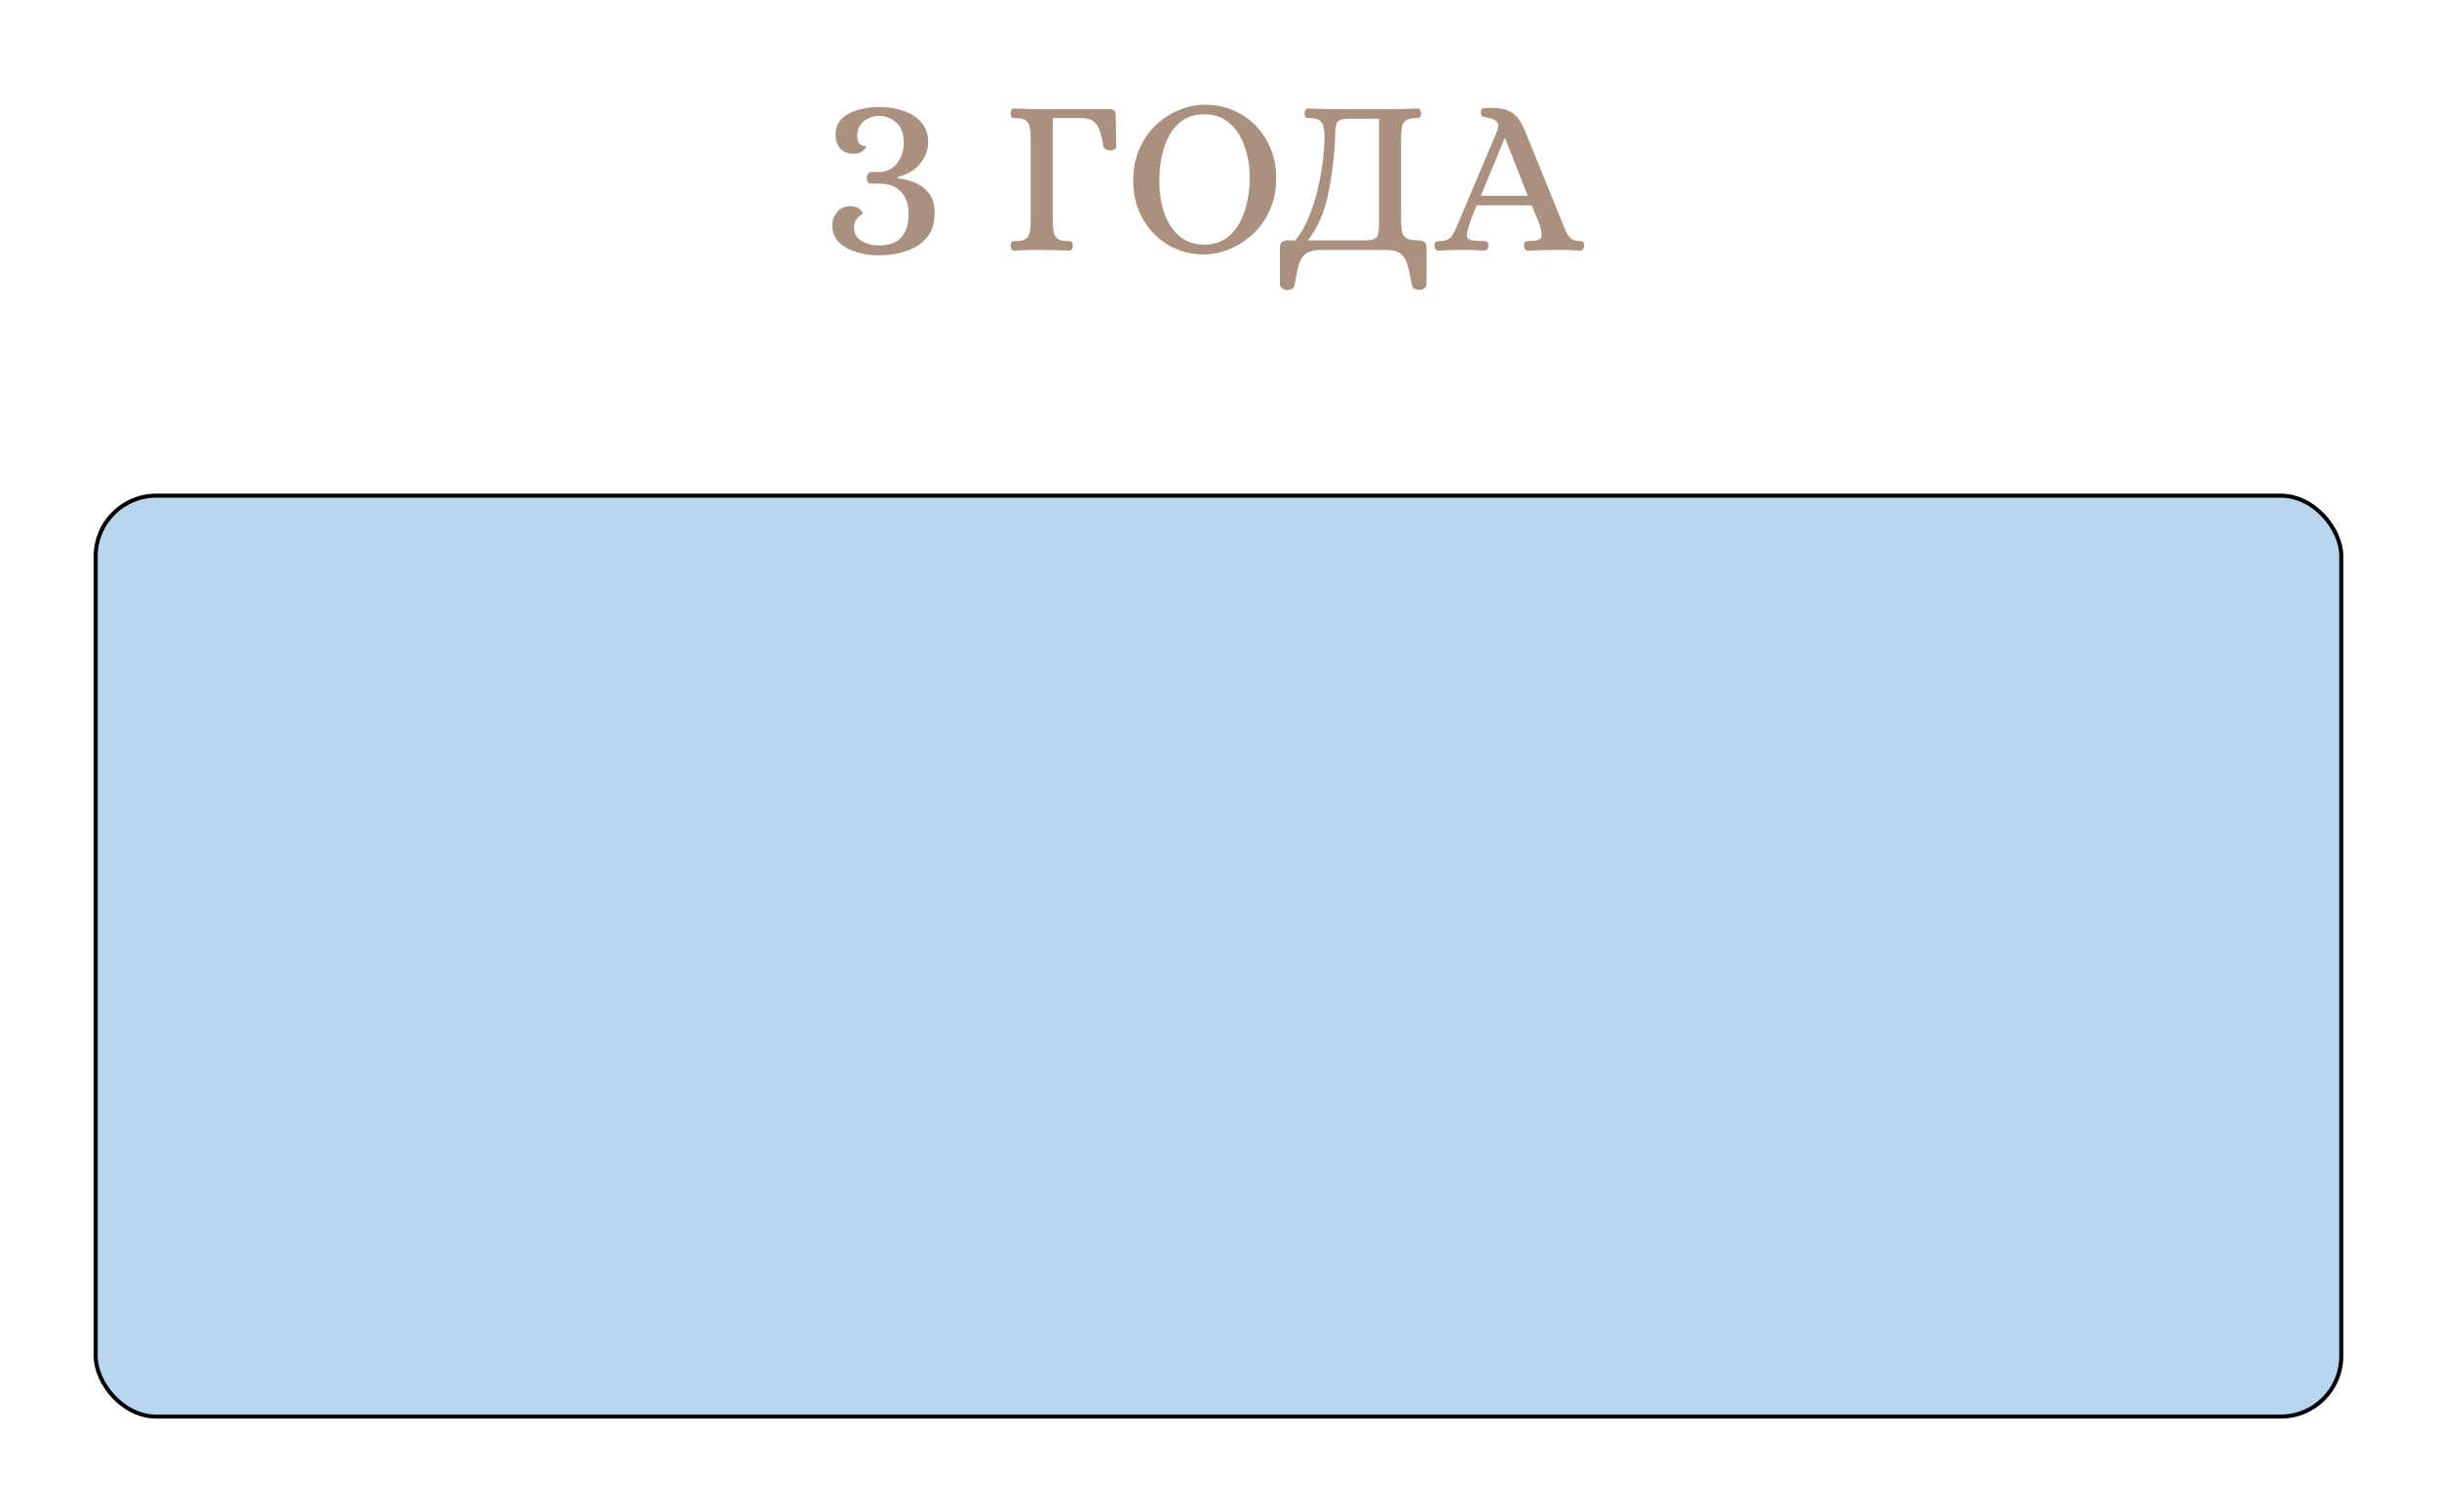 <?xml version="1.0" encoding="UTF-8"?> <svg xmlns="http://www.w3.org/2000/svg" width="390" height="242" viewBox="0 0 390 242" fill="none"> <g filter="url(#filter0_d_152_448)"> <rect x="15" y="75" width="360" height="148" rx="10" fill="#B9D6EE"></rect> <rect x="15.319" y="75.319" width="359.361" height="147.361" rx="9.681" stroke="black" stroke-width="0.639"></rect> </g> <path opacity="0.8" d="M140.675 40.86C139.414 40.86 138.21 40.688 137.063 40.344C135.916 40 134.985 39.484 134.268 38.796C133.551 38.079 133.193 37.162 133.193 36.044C133.193 35.299 133.437 34.611 133.924 33.98C134.411 33.321 135.142 32.991 136.117 32.991C136.748 32.991 137.235 33.149 137.579 33.464C137.923 33.779 138.095 34.009 138.095 34.152C138.095 34.209 137.966 34.31 137.708 34.453C137.479 34.596 137.249 34.826 137.02 35.141C136.791 35.456 136.676 35.886 136.676 36.431C136.676 37.348 137.063 38.051 137.837 38.538C138.64 39.025 139.629 39.269 140.804 39.269C142.295 39.269 143.427 38.853 144.201 38.022C145.004 37.191 145.405 35.901 145.405 34.152C145.405 32.805 145.047 31.701 144.33 30.841C143.613 29.952 142.481 29.465 140.933 29.379H139.342C139.141 29.379 138.984 29.293 138.869 29.121C138.754 28.92 138.697 28.72 138.697 28.519C138.697 28.29 138.754 28.075 138.869 27.874C138.984 27.673 139.141 27.559 139.342 27.53H140.933C142.08 27.415 142.983 26.914 143.642 26.025C144.301 25.108 144.631 24.033 144.631 22.8C144.631 21.338 144.215 20.263 143.384 19.575C142.581 18.887 141.707 18.543 140.761 18.543C139.844 18.543 139.012 18.815 138.267 19.36C137.55 19.905 137.192 20.679 137.192 21.682C137.192 22.313 137.307 22.743 137.536 22.972C137.765 23.201 137.995 23.33 138.224 23.359C138.482 23.359 138.611 23.388 138.611 23.445C138.611 23.588 138.439 23.818 138.095 24.133C137.751 24.448 137.264 24.606 136.633 24.606C135.687 24.606 134.956 24.319 134.44 23.746C133.953 23.144 133.709 22.413 133.709 21.553C133.709 20.091 134.383 18.987 135.73 18.242C137.106 17.497 138.797 17.124 140.804 17.124C142.209 17.124 143.499 17.339 144.674 17.769C145.849 18.17 146.781 18.787 147.469 19.618C148.186 20.449 148.544 21.51 148.544 22.8C148.544 23.918 148.143 25.007 147.34 26.068C146.566 27.129 145.333 27.888 143.642 28.347V28.519C144.473 28.605 145.348 28.82 146.265 29.164C147.182 29.508 147.956 30.067 148.587 30.841C149.246 31.615 149.576 32.69 149.576 34.066C149.576 35.729 149.146 37.062 148.286 38.065C147.455 39.04 146.365 39.742 145.018 40.172C143.671 40.631 142.223 40.86 140.675 40.86ZM162.332 40.107C162.118 40.107 161.963 40.024 161.868 39.857C161.773 39.691 161.725 39.512 161.725 39.322C161.749 38.917 161.844 38.691 162.011 38.643C162.177 38.596 162.38 38.572 162.618 38.572C163.379 38.572 163.915 38.441 164.224 38.179C164.534 37.893 164.724 37.548 164.796 37.144C164.891 36.715 164.939 36.275 164.939 35.822V21.647C164.939 21.195 164.891 20.767 164.796 20.362C164.724 19.934 164.534 19.588 164.224 19.327C163.915 19.041 163.379 18.898 162.618 18.898C162.38 18.898 162.177 18.874 162.011 18.827C161.844 18.779 161.749 18.553 161.725 18.148C161.725 17.958 161.773 17.779 161.868 17.613C161.963 17.446 162.118 17.363 162.332 17.363C163.094 17.387 163.808 17.41 164.474 17.434C165.165 17.458 165.867 17.47 166.581 17.47H177.614C177.876 17.47 178.09 17.529 178.257 17.648C178.447 17.767 178.542 17.994 178.542 18.327L178.649 23.361C178.649 23.599 178.554 23.778 178.364 23.897C178.173 24.016 177.983 24.075 177.793 24.075C177.531 24.075 177.269 24.028 177.007 23.933C176.769 23.814 176.626 23.647 176.579 23.433C176.412 22.361 176.21 21.505 175.972 20.862C175.757 20.195 175.424 19.707 174.972 19.398C174.543 19.088 173.913 18.922 173.079 18.898H168.473V35.822C168.497 36.275 168.545 36.715 168.616 37.144C168.688 37.548 168.878 37.893 169.188 38.179C169.521 38.441 170.056 38.572 170.794 38.572C171.032 38.572 171.235 38.596 171.401 38.643C171.568 38.691 171.663 38.917 171.687 39.322C171.687 39.512 171.639 39.691 171.544 39.857C171.449 40.024 171.282 40.107 171.044 40.107C169.521 40.036 168.045 40 166.617 40C165.903 40 165.2 40 164.51 40C163.82 40.024 163.094 40.059 162.332 40.107ZM192.743 40.714C191.005 40.714 189.434 40.393 188.03 39.75C186.625 39.107 185.423 38.239 184.423 37.144C183.424 36.049 182.662 34.811 182.138 33.43C181.615 32.026 181.353 30.562 181.353 29.038C181.353 27.063 181.686 25.313 182.353 23.79C183.043 22.266 183.947 20.981 185.066 19.934C186.185 18.886 187.411 18.101 188.744 17.577C190.101 17.029 191.434 16.756 192.743 16.756C194.528 16.756 196.123 17.077 197.527 17.72C198.956 18.363 200.169 19.231 201.169 20.326C202.169 21.421 202.931 22.671 203.454 24.075C203.978 25.456 204.24 26.896 204.24 28.396C204.24 30.371 203.895 32.121 203.204 33.644C202.514 35.168 201.598 36.453 200.455 37.501C199.313 38.548 198.063 39.345 196.706 39.893C195.373 40.44 194.052 40.714 192.743 40.714ZM192.707 39.143C194.397 39.143 195.778 38.643 196.849 37.643C197.92 36.644 198.706 35.334 199.205 33.716C199.729 32.073 199.991 30.3 199.991 28.396C199.991 26.61 199.717 24.956 199.17 23.433C198.646 21.886 197.849 20.648 196.777 19.719C195.706 18.767 194.35 18.291 192.707 18.291C191.041 18.291 189.672 18.791 188.601 19.791C187.554 20.767 186.78 22.064 186.28 23.683C185.78 25.277 185.53 27.027 185.53 28.931C185.53 30.717 185.78 32.395 186.28 33.966C186.804 35.513 187.601 36.763 188.672 37.715C189.744 38.667 191.088 39.143 192.707 39.143ZM205.973 46.391C205.688 46.391 205.426 46.308 205.188 46.141C204.95 45.998 204.831 45.784 204.831 45.499V39.607C204.831 39.155 204.95 38.857 205.188 38.715C205.426 38.548 205.7 38.465 206.009 38.465H207.294C208.104 37.489 208.794 36.31 209.365 34.93C209.96 33.549 210.448 32.085 210.829 30.538C211.21 28.967 211.496 27.42 211.686 25.896C211.877 24.349 211.972 22.933 211.972 21.647C211.972 21.195 211.924 20.767 211.829 20.362C211.758 19.934 211.567 19.588 211.258 19.327C210.948 19.041 210.413 18.898 209.651 18.898C209.413 18.898 209.211 18.874 209.044 18.827C208.877 18.779 208.782 18.553 208.758 18.148C208.758 17.958 208.806 17.779 208.901 17.613C208.996 17.446 209.151 17.363 209.365 17.363C210.151 17.387 210.877 17.41 211.543 17.434C212.21 17.458 212.9 17.47 213.614 17.47H222.541C223.255 17.47 223.945 17.458 224.612 17.434C225.302 17.41 226.028 17.387 226.79 17.363C227.028 17.363 227.194 17.446 227.289 17.613C227.385 17.779 227.432 17.958 227.432 18.148C227.408 18.553 227.313 18.779 227.147 18.827C226.98 18.874 226.778 18.898 226.54 18.898C225.802 18.898 225.266 19.041 224.933 19.327C224.623 19.588 224.433 19.934 224.362 20.362C224.29 20.767 224.243 21.195 224.219 21.647V35.073C224.219 35.882 224.266 36.537 224.362 37.036C224.457 37.536 224.707 37.905 225.111 38.143C225.516 38.358 226.183 38.465 227.111 38.465C227.444 38.465 227.718 38.548 227.932 38.715C228.17 38.857 228.289 39.155 228.289 39.607V45.499C228.289 45.784 228.17 45.998 227.932 46.141C227.718 46.308 227.492 46.391 227.254 46.391C226.468 46.391 226.028 46.129 225.933 45.606C225.718 44.225 225.48 43.13 225.219 42.321C224.98 41.511 224.6 40.916 224.076 40.536C223.552 40.178 222.755 40 221.684 40H211.436C210.389 40 209.591 40.178 209.044 40.536C208.52 40.916 208.128 41.511 207.866 42.321C207.628 43.13 207.402 44.225 207.187 45.606C207.092 46.129 206.687 46.391 205.973 46.391ZM209.33 38.465H218.649C219.291 38.465 219.791 38.346 220.148 38.108C220.505 37.846 220.684 37.167 220.684 36.072V19.005H215.721C215.078 19.005 214.578 19.124 214.221 19.362C213.864 19.6 213.686 20.279 213.686 21.398C213.567 24.801 213.198 27.979 212.579 30.931C211.984 33.883 210.901 36.394 209.33 38.465ZM230.204 40.107C229.966 40.107 229.799 40.024 229.704 39.857C229.609 39.691 229.561 39.512 229.561 39.322C229.585 38.917 229.68 38.691 229.847 38.643C230.014 38.596 230.216 38.572 230.454 38.572C231.097 38.572 231.585 38.441 231.918 38.179C232.251 37.917 232.513 37.572 232.704 37.144C232.918 36.715 233.12 36.275 233.311 35.822L239.559 21.04C239.797 20.469 239.845 20.041 239.702 19.755C239.559 19.446 239.321 19.231 238.988 19.112C238.654 18.97 238.285 18.862 237.881 18.791C237.524 18.72 237.286 18.66 237.167 18.613C237.048 18.541 236.988 18.327 236.988 17.97C236.988 17.565 237.131 17.351 237.417 17.327C237.702 17.279 238.036 17.256 238.416 17.256C239.392 17.256 240.225 17.351 240.916 17.541C241.606 17.732 242.201 18.101 242.701 18.648C243.201 19.172 243.665 19.969 244.094 21.04L250.092 35.822C250.259 36.227 250.437 36.644 250.628 37.072C250.818 37.501 251.068 37.858 251.377 38.143C251.711 38.405 252.127 38.548 252.627 38.572C252.889 38.572 253.091 38.596 253.234 38.643C253.401 38.691 253.496 38.917 253.52 39.322C253.52 39.512 253.46 39.691 253.341 39.857C253.246 40.024 253.091 40.107 252.877 40.107C252.115 40.059 251.449 40.024 250.878 40C250.306 40 249.664 40 248.949 40C247.545 40 246.069 40.036 244.522 40.107C244.284 40.107 244.117 40.024 244.022 39.857C243.927 39.691 243.879 39.512 243.879 39.322C243.903 38.917 243.998 38.691 244.165 38.643C244.332 38.596 244.534 38.572 244.772 38.572C245.938 38.572 246.569 38.358 246.664 37.929C246.783 37.501 246.676 36.798 246.343 35.822L245.129 32.859H236.31C235.953 33.764 235.691 34.418 235.524 34.823C235.381 35.227 235.286 35.489 235.239 35.608C235.215 35.727 235.191 35.799 235.167 35.822C234.905 36.632 234.763 37.239 234.739 37.643C234.739 38.024 234.929 38.274 235.31 38.393C235.715 38.512 236.381 38.572 237.31 38.572C237.571 38.572 237.774 38.596 237.917 38.643C238.083 38.691 238.178 38.917 238.202 39.322C238.202 39.512 238.143 39.691 238.024 39.857C237.928 40.024 237.774 40.107 237.559 40.107C236.798 40.059 236.131 40.024 235.56 40C235.012 40 234.382 40 233.668 40C233.191 40 232.787 40 232.454 40C232.144 40.024 231.823 40.036 231.49 40.036C231.156 40.059 230.728 40.083 230.204 40.107ZM236.988 31.324H244.486L240.88 22.147H240.773L236.988 31.324Z" fill="#93755F"></path> <defs> <filter id="filter0_d_152_448" x="0" y="64" width="390" height="178" filterUnits="userSpaceOnUse" color-interpolation-filters="sRGB"> <feFlood flood-opacity="0" result="BackgroundImageFix"></feFlood> <feColorMatrix in="SourceAlpha" type="matrix" values="0 0 0 0 0 0 0 0 0 0 0 0 0 0 0 0 0 0 127 0" result="hardAlpha"></feColorMatrix> <feOffset dy="4"></feOffset> <feGaussianBlur stdDeviation="7.5"></feGaussianBlur> <feComposite in2="hardAlpha" operator="out"></feComposite> <feColorMatrix type="matrix" values="0 0 0 0 0 0 0 0 0 0 0 0 0 0 0 0 0 0 0.15 0"></feColorMatrix> <feBlend mode="normal" in2="BackgroundImageFix" result="effect1_dropShadow_152_448"></feBlend> <feBlend mode="normal" in="SourceGraphic" in2="effect1_dropShadow_152_448" result="shape"></feBlend> </filter> </defs> </svg> 